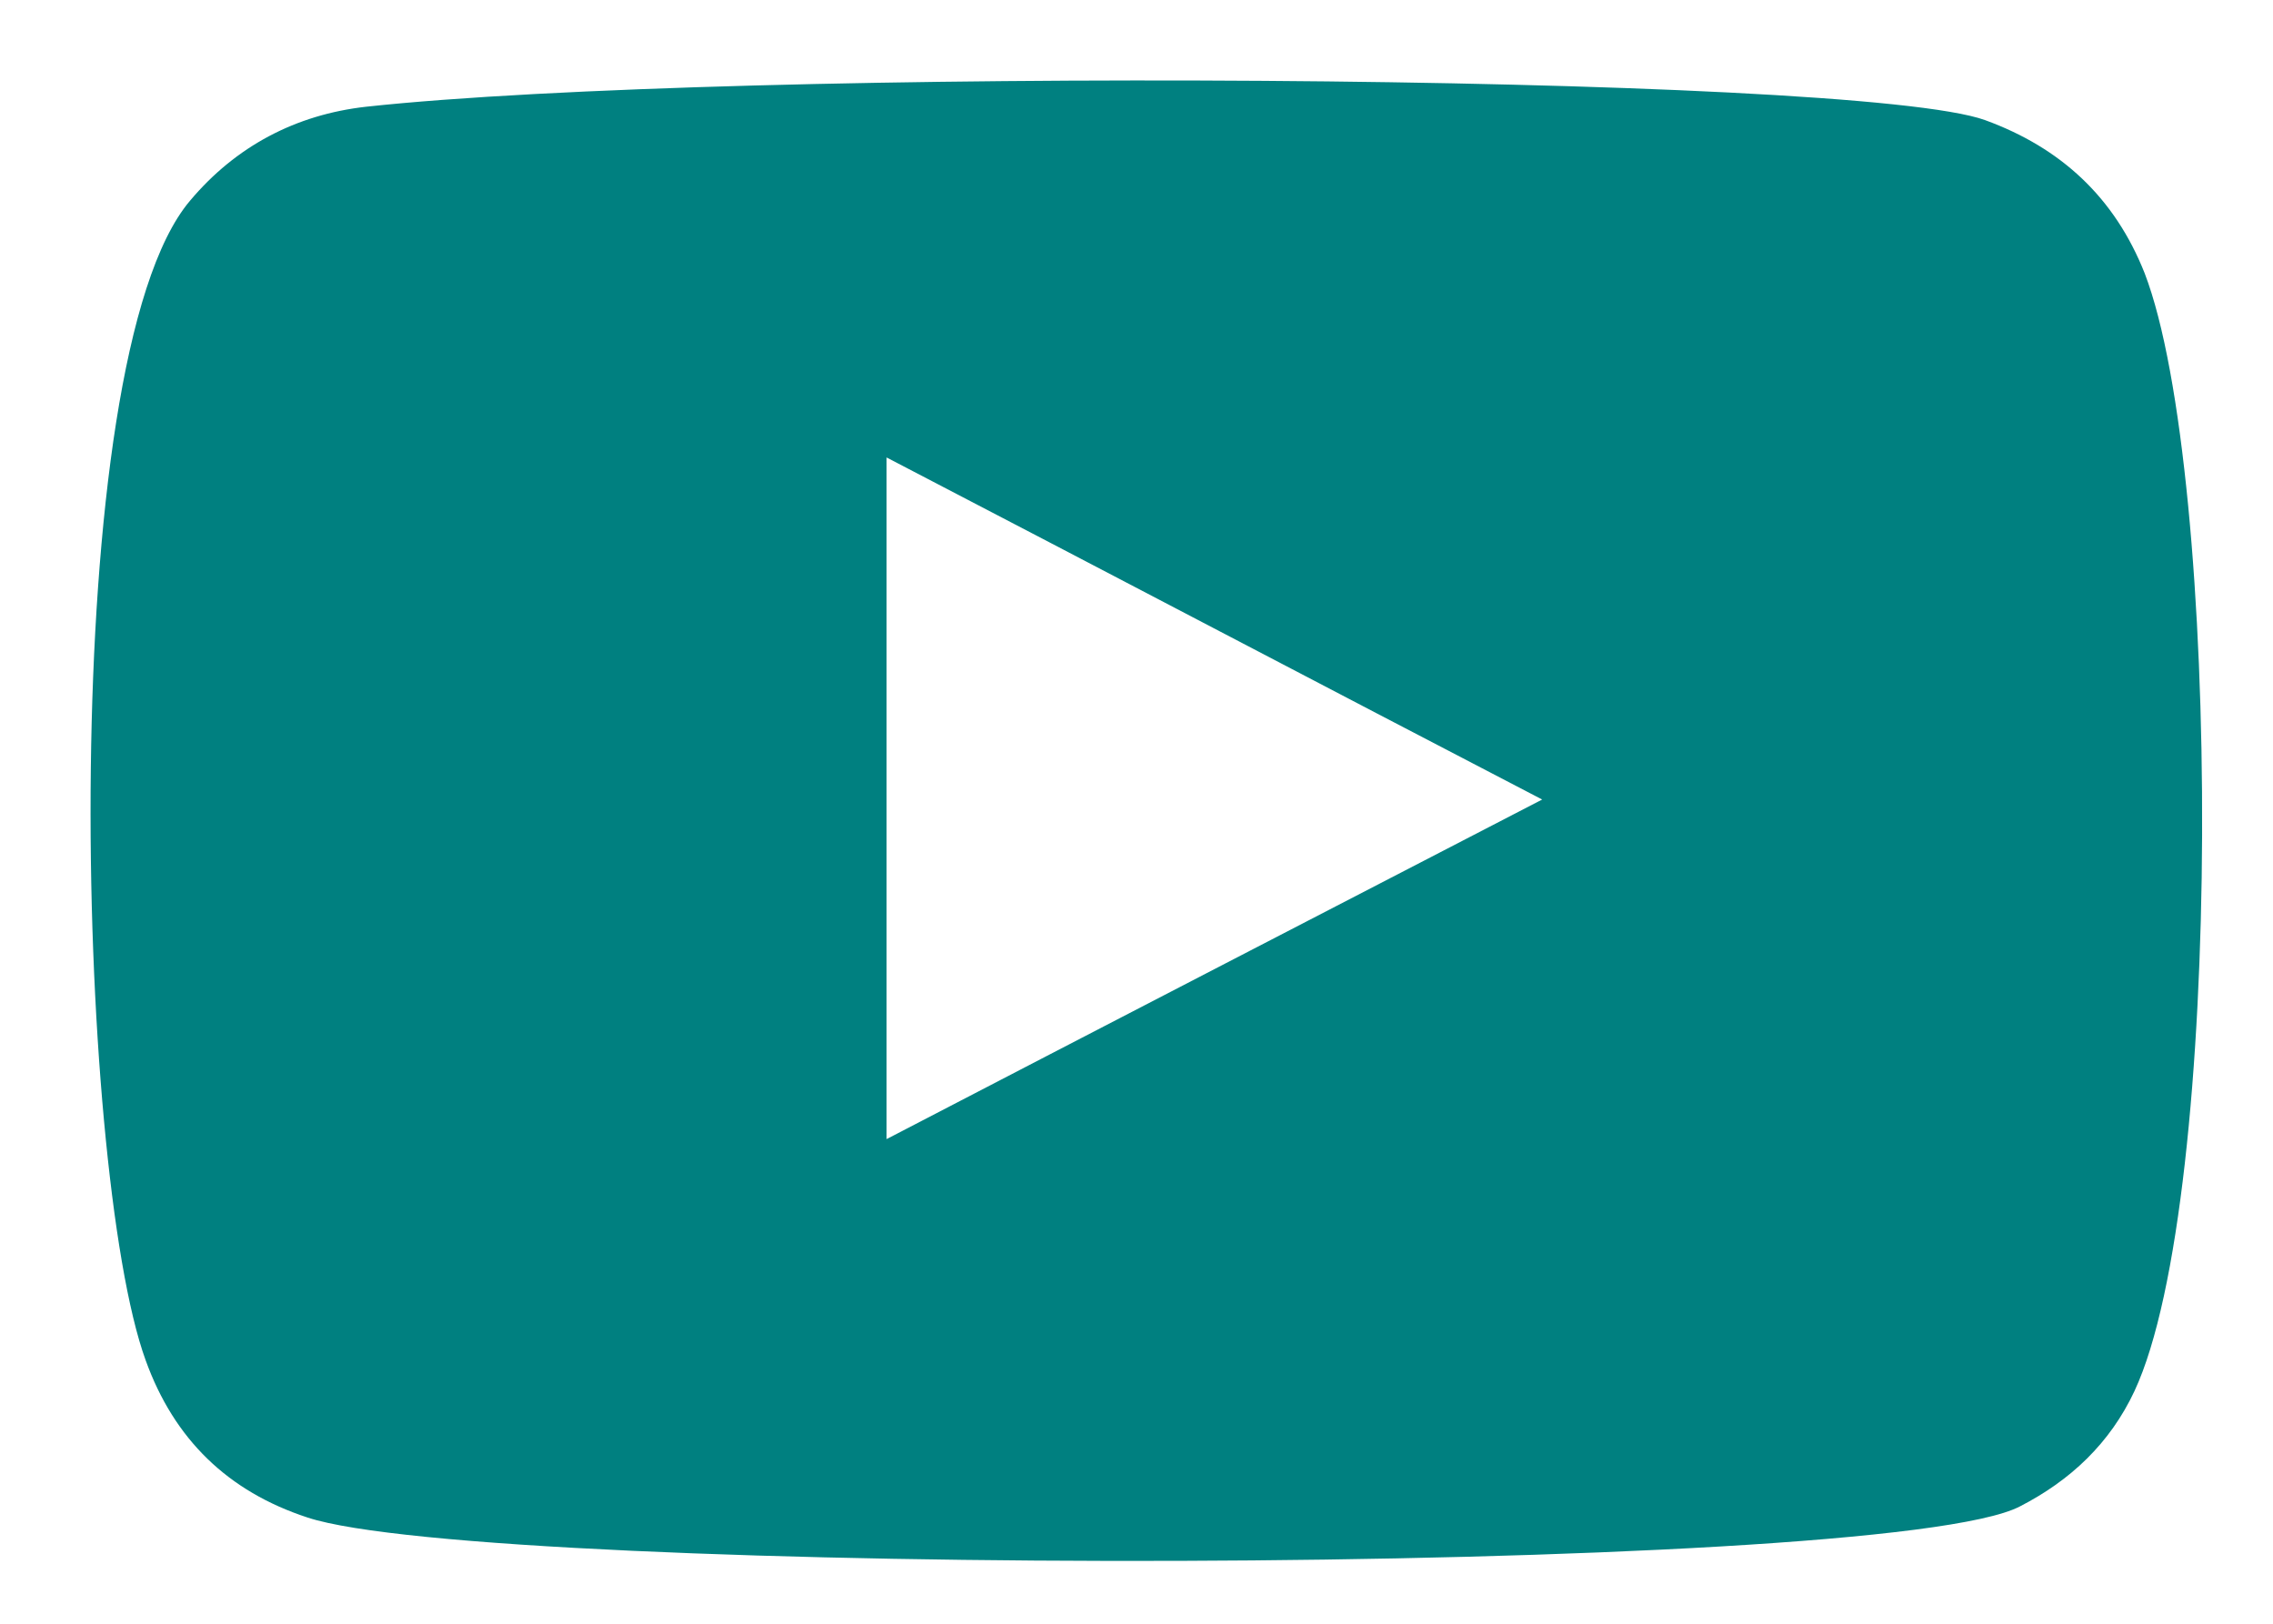 <svg width="21" height="15" viewBox="0 0 21 15" fill="none" xmlns="http://www.w3.org/2000/svg">
<path fill-rule="evenodd" clip-rule="evenodd" d="M2.842 14.019C2.105 13.778 1.609 13.296 1.346 12.567C0.697 10.786 0.507 3.329 1.755 1.855C2.178 1.351 2.733 1.059 3.382 0.986C6.746 0.621 17.137 0.672 18.341 1.11C19.042 1.366 19.538 1.825 19.815 2.526C20.523 4.372 20.552 11.071 19.72 12.851C19.494 13.333 19.129 13.676 18.662 13.916C17.407 14.573 4.499 14.566 2.842 14.019ZM8.191 10.523C10.212 9.473 12.219 8.436 14.248 7.386C12.212 6.328 10.212 5.277 8.191 4.226C8.191 6.328 8.191 8.415 8.191 10.523Z" fill="#008080"/>
</svg>

